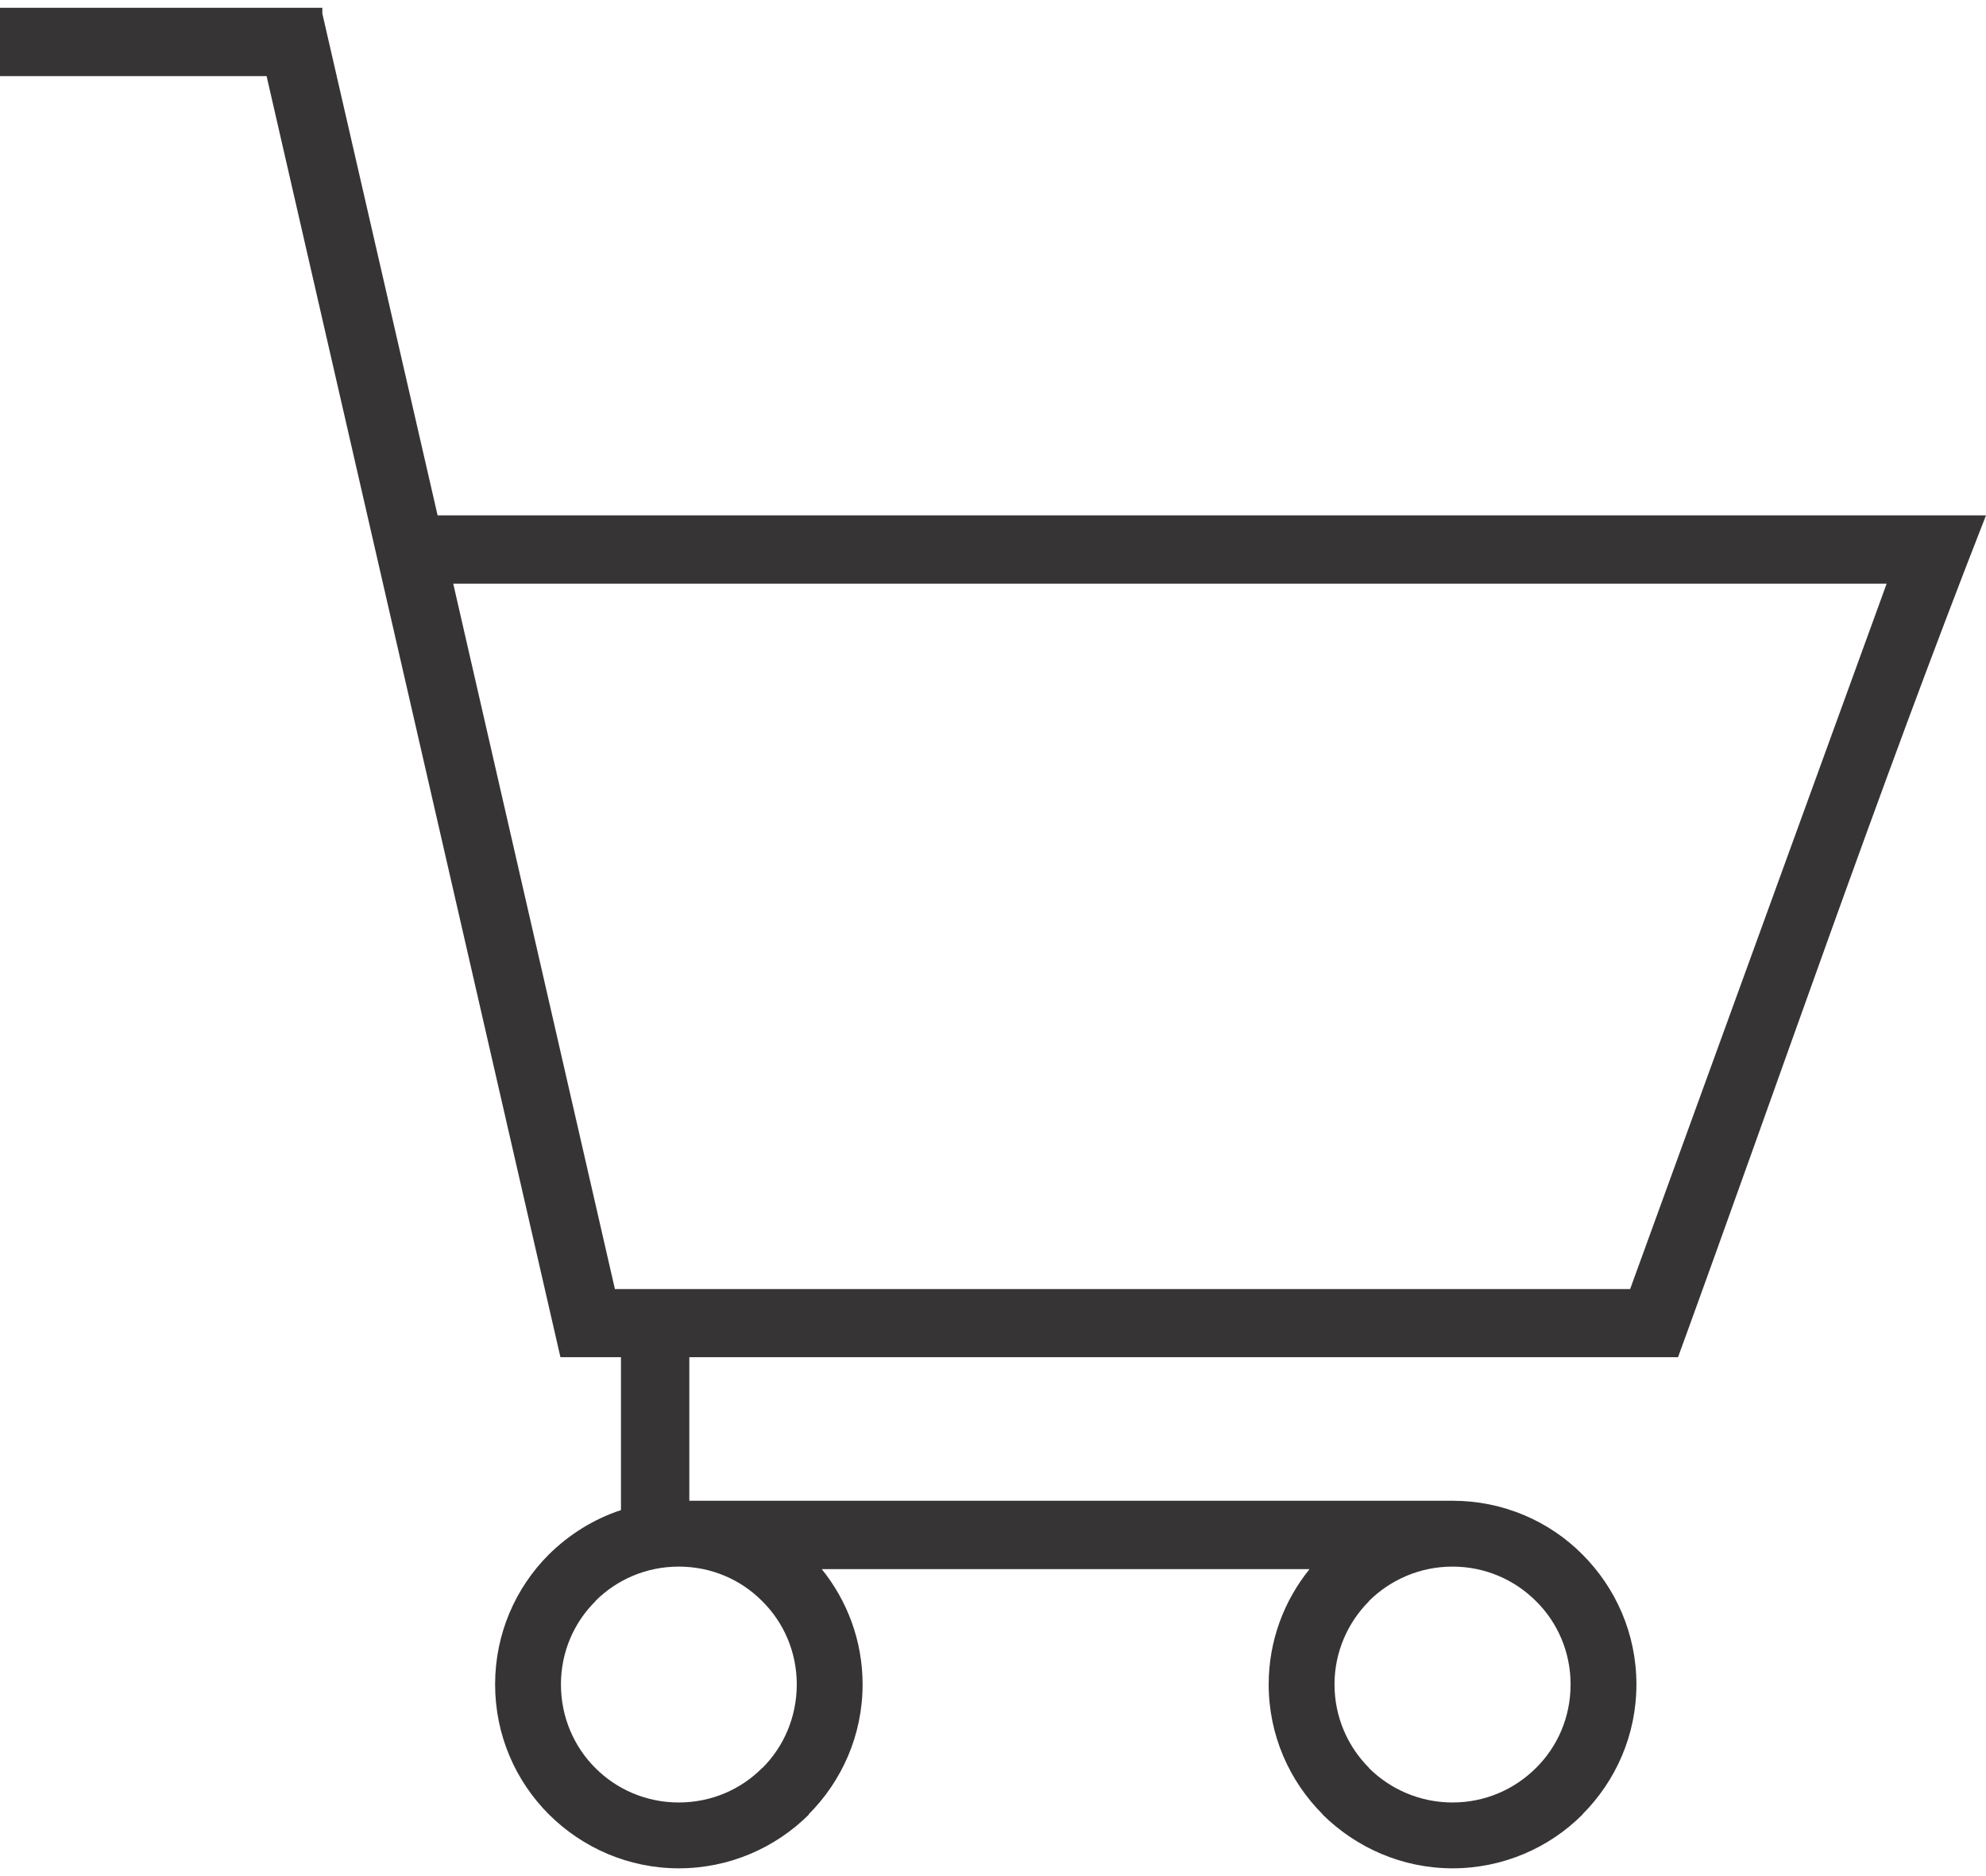 <?xml version="1.0" encoding="UTF-8"?>
<!DOCTYPE svg PUBLIC "-//W3C//DTD SVG 1.1//EN" "http://www.w3.org/Graphics/SVG/1.1/DTD/svg11.dtd">
<!-- Creator: CorelDRAW X7 -->
<svg xmlns="http://www.w3.org/2000/svg" xml:space="preserve" width="54" height="51" version="1.1" style="shape-rendering:geometricPrecision; text-rendering:geometricPrecision; image-rendering:optimizeQuality; fill-rule:evenodd; clip-rule:evenodd"
viewBox="0 0 7874 7375"
 xmlns:xlink="http://www.w3.org/1999/xlink">
 <defs>
  <style type="text/css">
   <![CDATA[
    .fil0 {fill:#373435}
   ]]>
  </style>
 </defs>
 <g id="Layer_x0020_1">
  <path class="fil0" d="M0 0l1273 0 5 0 0 23 457 1989 6139 0c-431,1100 -816,2226 -1221,3337l-3920 0 0 569 3015 0 11 0c201,0 384,81 515,213 132,132 214,314 214,515 0,201 -82,383 -214,515l0 1c-131,131 -314,213 -515,213 -200,0 -382,-82 -515,-213l0 -1 0 0c-132,-132 -214,-314 -214,-515 0,-173 61,-332 162,-457l-1934 0c101,125 162,284 162,457 0,201 -82,383 -214,515l1 1c-132,131 -314,213 -516,213 -200,0 -382,-82 -514,-213l-1 -1 0 0c-132,-132 -213,-314 -213,-515 0,-201 81,-383 213,-515l0 0c80,-79 177,-140 286,-176l0 -606 -198 0 -42 0 -1165 -5078 -1057 0 0 -271zm6090 6316c-85,-85 -202,-137 -331,-137 -129,0 -246,52 -331,136l0 1c-84,84 -137,201 -137,330 0,130 53,247 137,331l0 1c85,84 202,136 331,136 129,0 246,-52 331,-137l0 0c85,-84 137,-201 137,-331 0,-129 -52,-246 -137,-330zm-3068 0c-84,-85 -201,-137 -331,-137 -129,0 -246,52 -330,136l0 1c-85,84 -137,201 -137,330 0,130 52,247 136,331l1 1c84,84 201,136 330,136 130,0 247,-52 331,-137l1 0c84,-84 136,-201 136,-331 0,-129 -52,-246 -137,-330zm4458 -4033l-5683 0 641 2796 4025 0 1017 -2796z"/>
 </g>
</svg>

